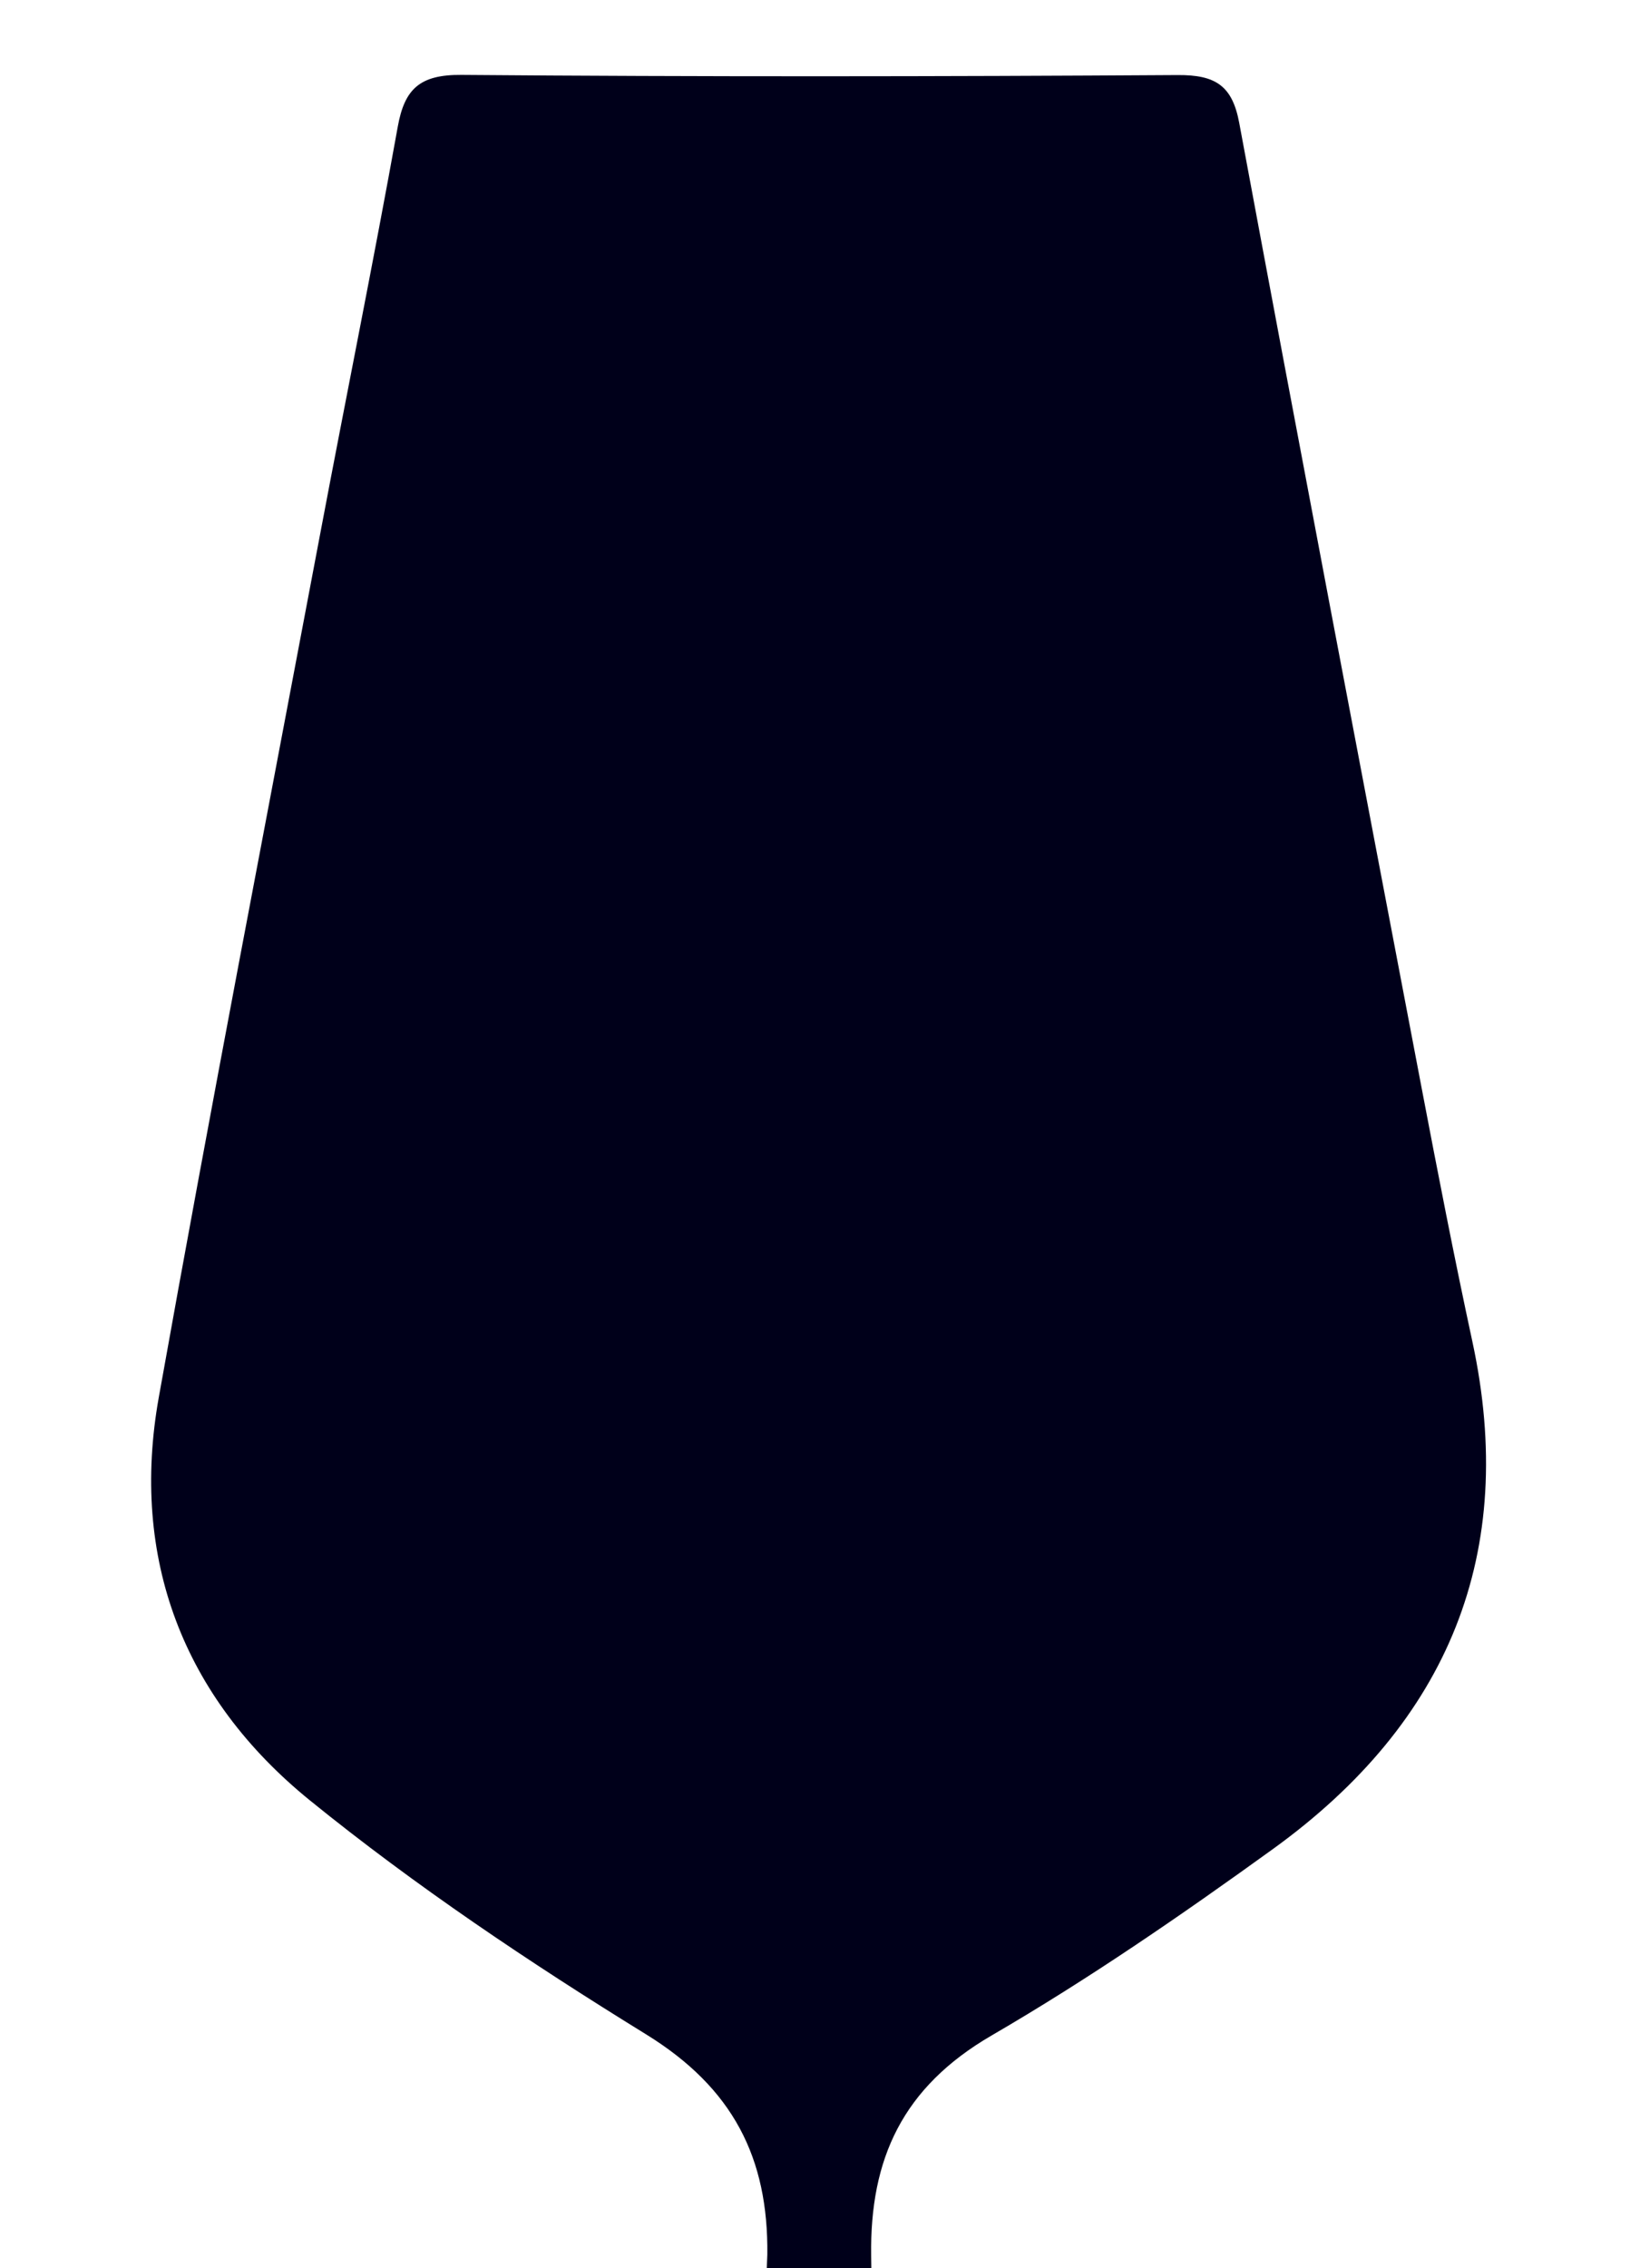 <?xml version="1.0" encoding="UTF-8"?> <svg xmlns="http://www.w3.org/2000/svg" width="1161" height="1605" viewBox="0 0 1161 1605" fill="none"> <g clip-path="url(#clip0_42_3)"> <path d="M259.68 1868.44C315.478 1845.37 373.781 1826.7 426.45 1798.19C497.922 1759.5 533.039 1902.76 533.755 1822.3C536.731 1486.14 539.375 1709.41 543.208 1595.49C543.987 1527.07 518.936 1477.57 457.325 1439.59C375.071 1388.88 294.183 1334.71 219.491 1274.14C129.406 1201.1 92.092 1102.55 112.391 988.932C148.951 784.371 188.449 580.319 226.99 376.093C245.015 280.581 264.381 185.304 281.588 89.668C286.391 62.942 297.16 52.768 326.63 53.004C495.661 54.381 664.718 54.17 833.749 53.116C860.55 52.954 872.392 60.659 877.284 87C919.542 314.366 962.873 541.546 1006.18 768.725C1017.69 829.1 1029.41 889.45 1042.37 949.539C1074.55 1098.76 1025.83 1218.41 901.224 1308.42C836.725 1355.01 770.848 1400.4 701.955 1440.44C638.914 1477.08 615.792 1527.72 616.712 1596.2C620.199 1855.28 621.885 1554.96 624.249 1814.05C624.849 1879.95 626.944 1807.93 625.756 1873.79C624.185 1876.98 664.296 1736.72 736.778 1782.48C783.418 1811.92 837.211 1830.7 887.887 1854.06C899.154 1859.26 910.804 1863.66 922.276 1868.44H259.68Z" fill="url(#paint0_linear_42_3)"></path> </g> <defs> <linearGradient id="paint0_linear_42_3" x1="579.504" y1="53" x2="579.504" y2="1873.84" gradientUnits="userSpaceOnUse"> <stop offset="0.516" stop-color="#00001A"></stop> </linearGradient> <clipPath id="clip0_42_3"> <rect width="1161" height="1605" fill="white"></rect> </clipPath> </defs> </svg> 